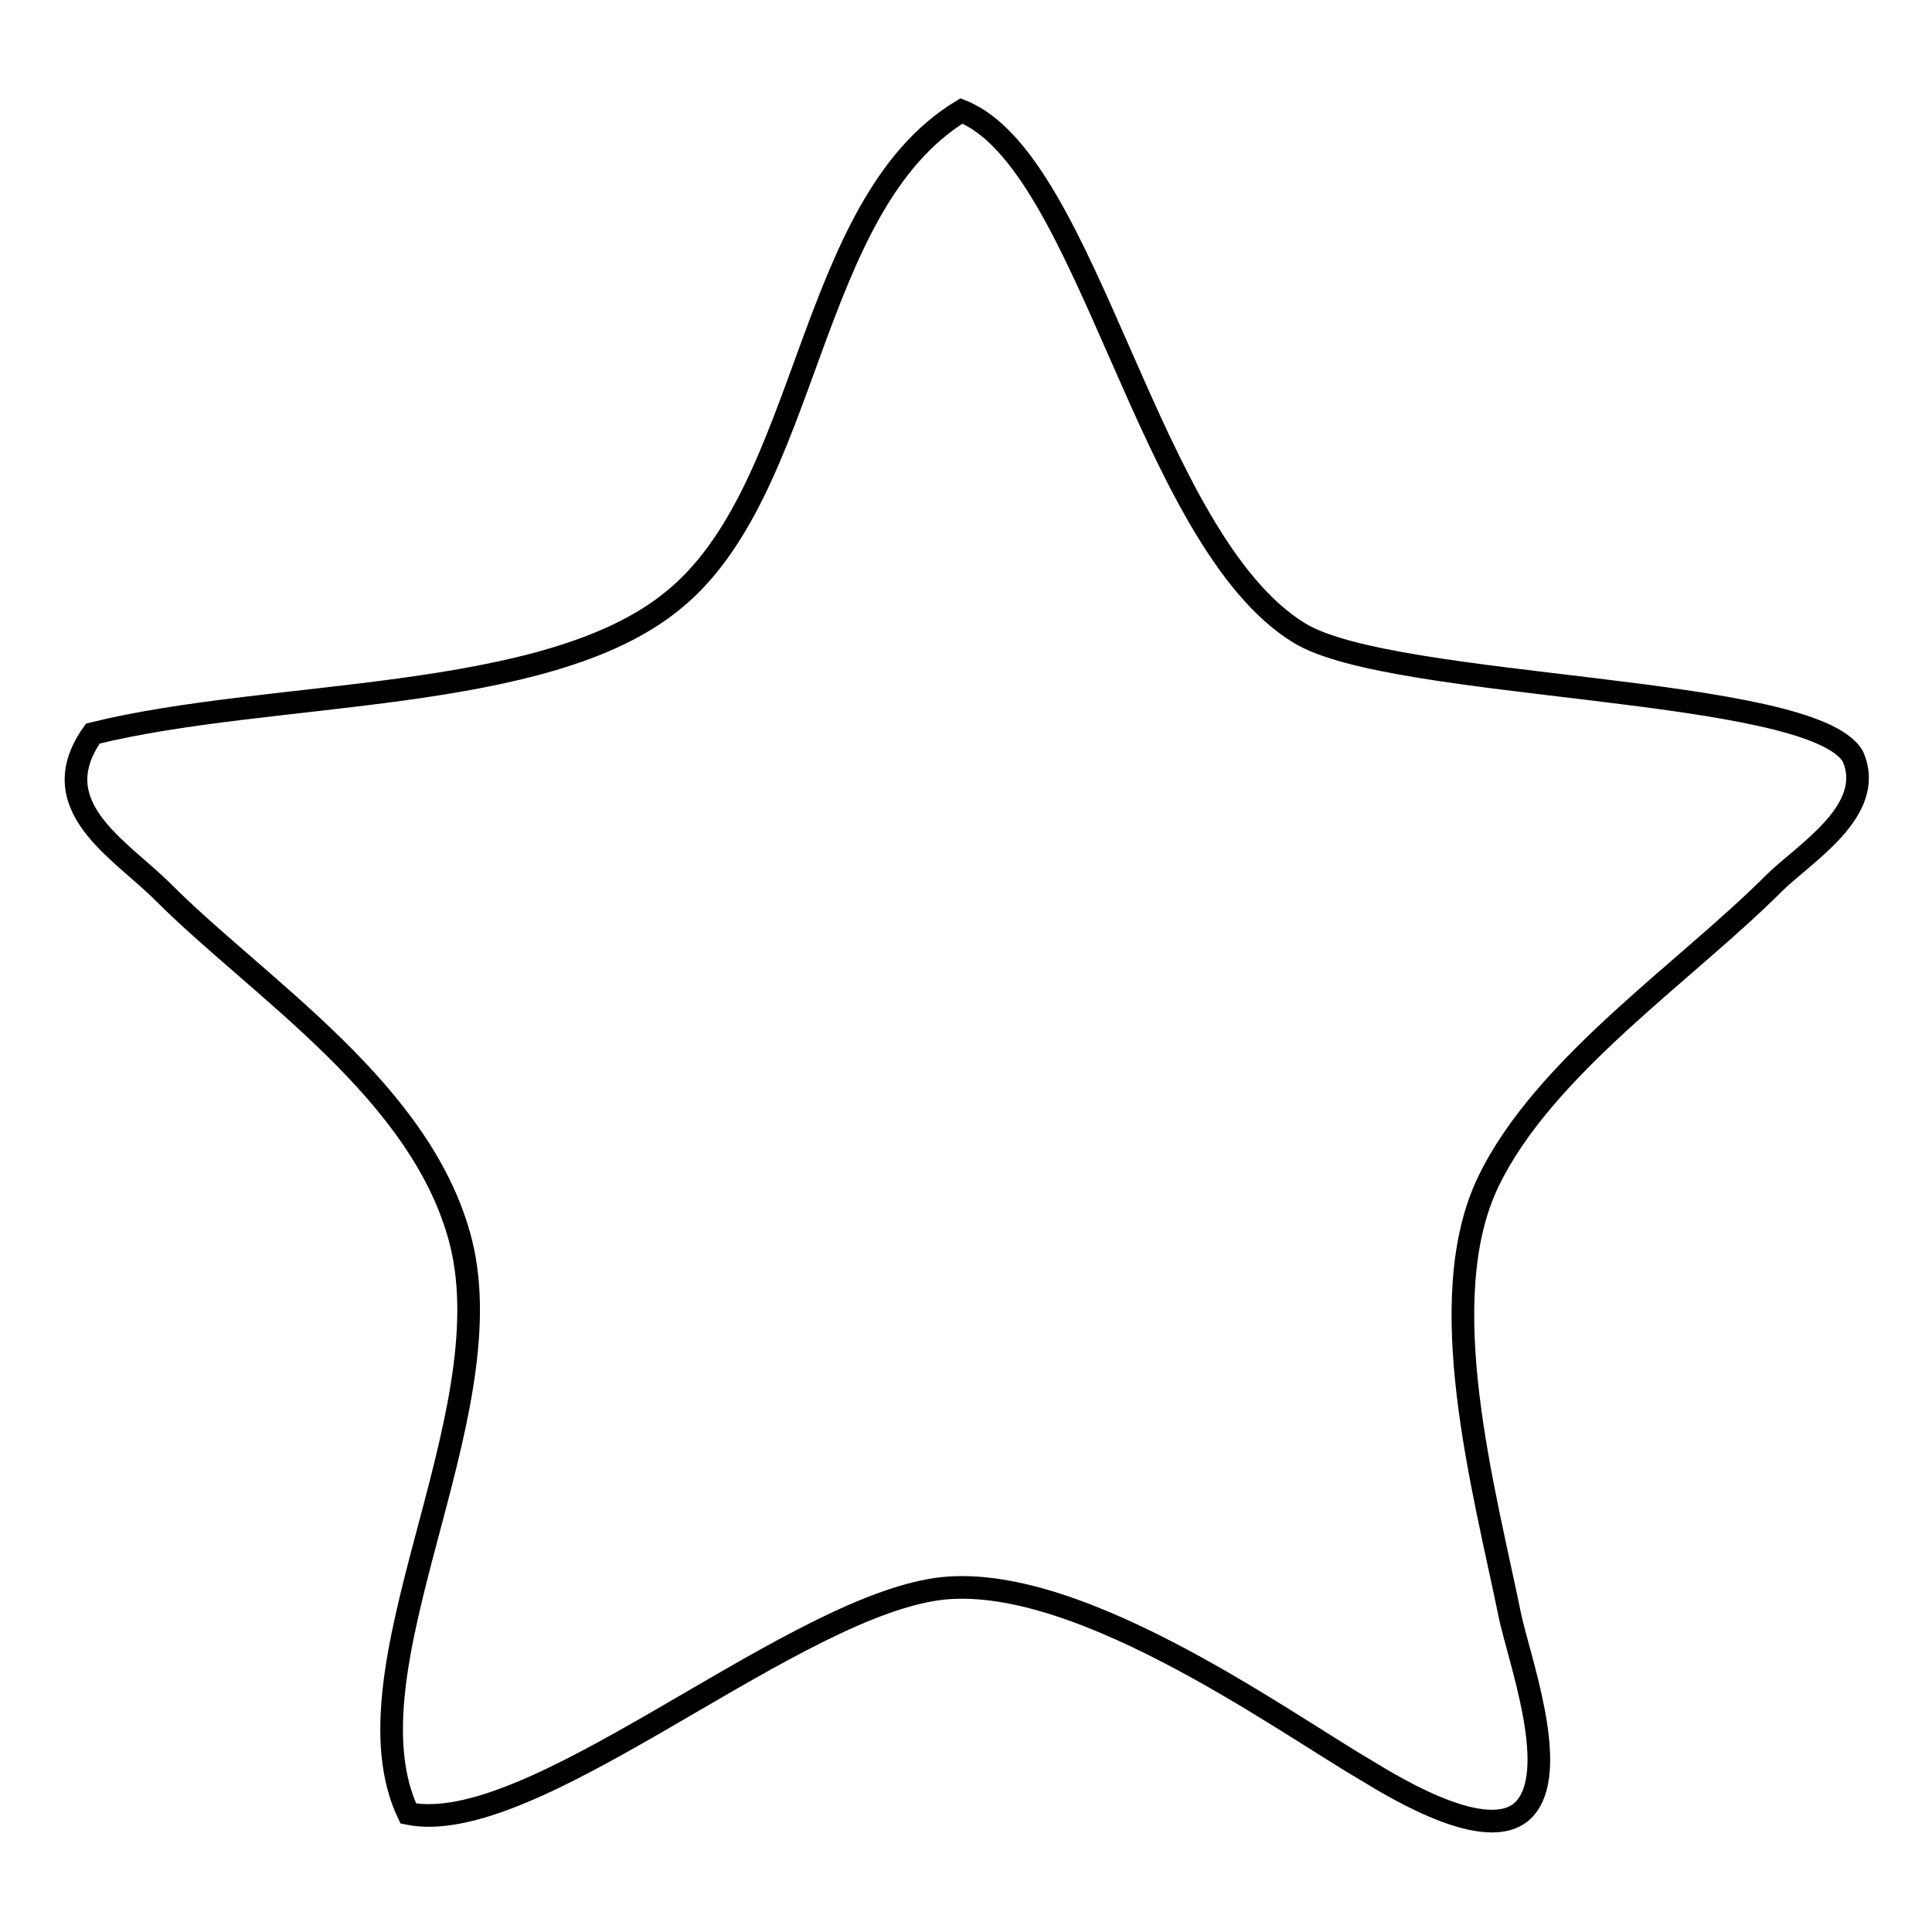 <?xml version="1.0" encoding="utf-8"?>
<!-- Svg Vector Icons : http://www.onlinewebfonts.com/icon -->
<!DOCTYPE svg PUBLIC "-//W3C//DTD SVG 1.1//EN" "http://www.w3.org/Graphics/SVG/1.1/DTD/svg11.dtd">
<svg version="1.1" xmlns="http://www.w3.org/2000/svg" xmlns:xlink="http://www.w3.org/1999/xlink" x="0px" y="0px" viewBox="0 0 256 256" enable-background="new 0 0 256 256" xml:space="preserve">
<g><g><path stroke-width="3" fill-opacity="0" stroke="#000000"  d="M127.4,14.7c16.9,6.7,24.6,56.9,44.8,69.2c12.5,7.6,67.7,6.9,73.3,16.3c3.2,7.2-6.5,12.9-10.5,16.9c-11.7,11.7-30.5,24.3-37.8,39.5c-7.5,15.6-0.6,40.5,2.9,57.6c1.2,5.6,6.3,19.5,2.3,25c-4.2,5.9-17.4-2.2-21.5-4.7c-11.6-6.8-39.5-27.1-57.6-23.8c-20.2,3.6-53,32.9-69.2,29.6c-9-19,12.8-52.1,7-75.6c-5-20-26.6-33.6-39.5-46.5c-5.7-5.7-16.1-11.4-9.3-21c23.9-5.9,59.9-3.9,76.7-17.5C107.5,65,106.7,27.3,127.4,14.7z"/></g></g>
</svg>